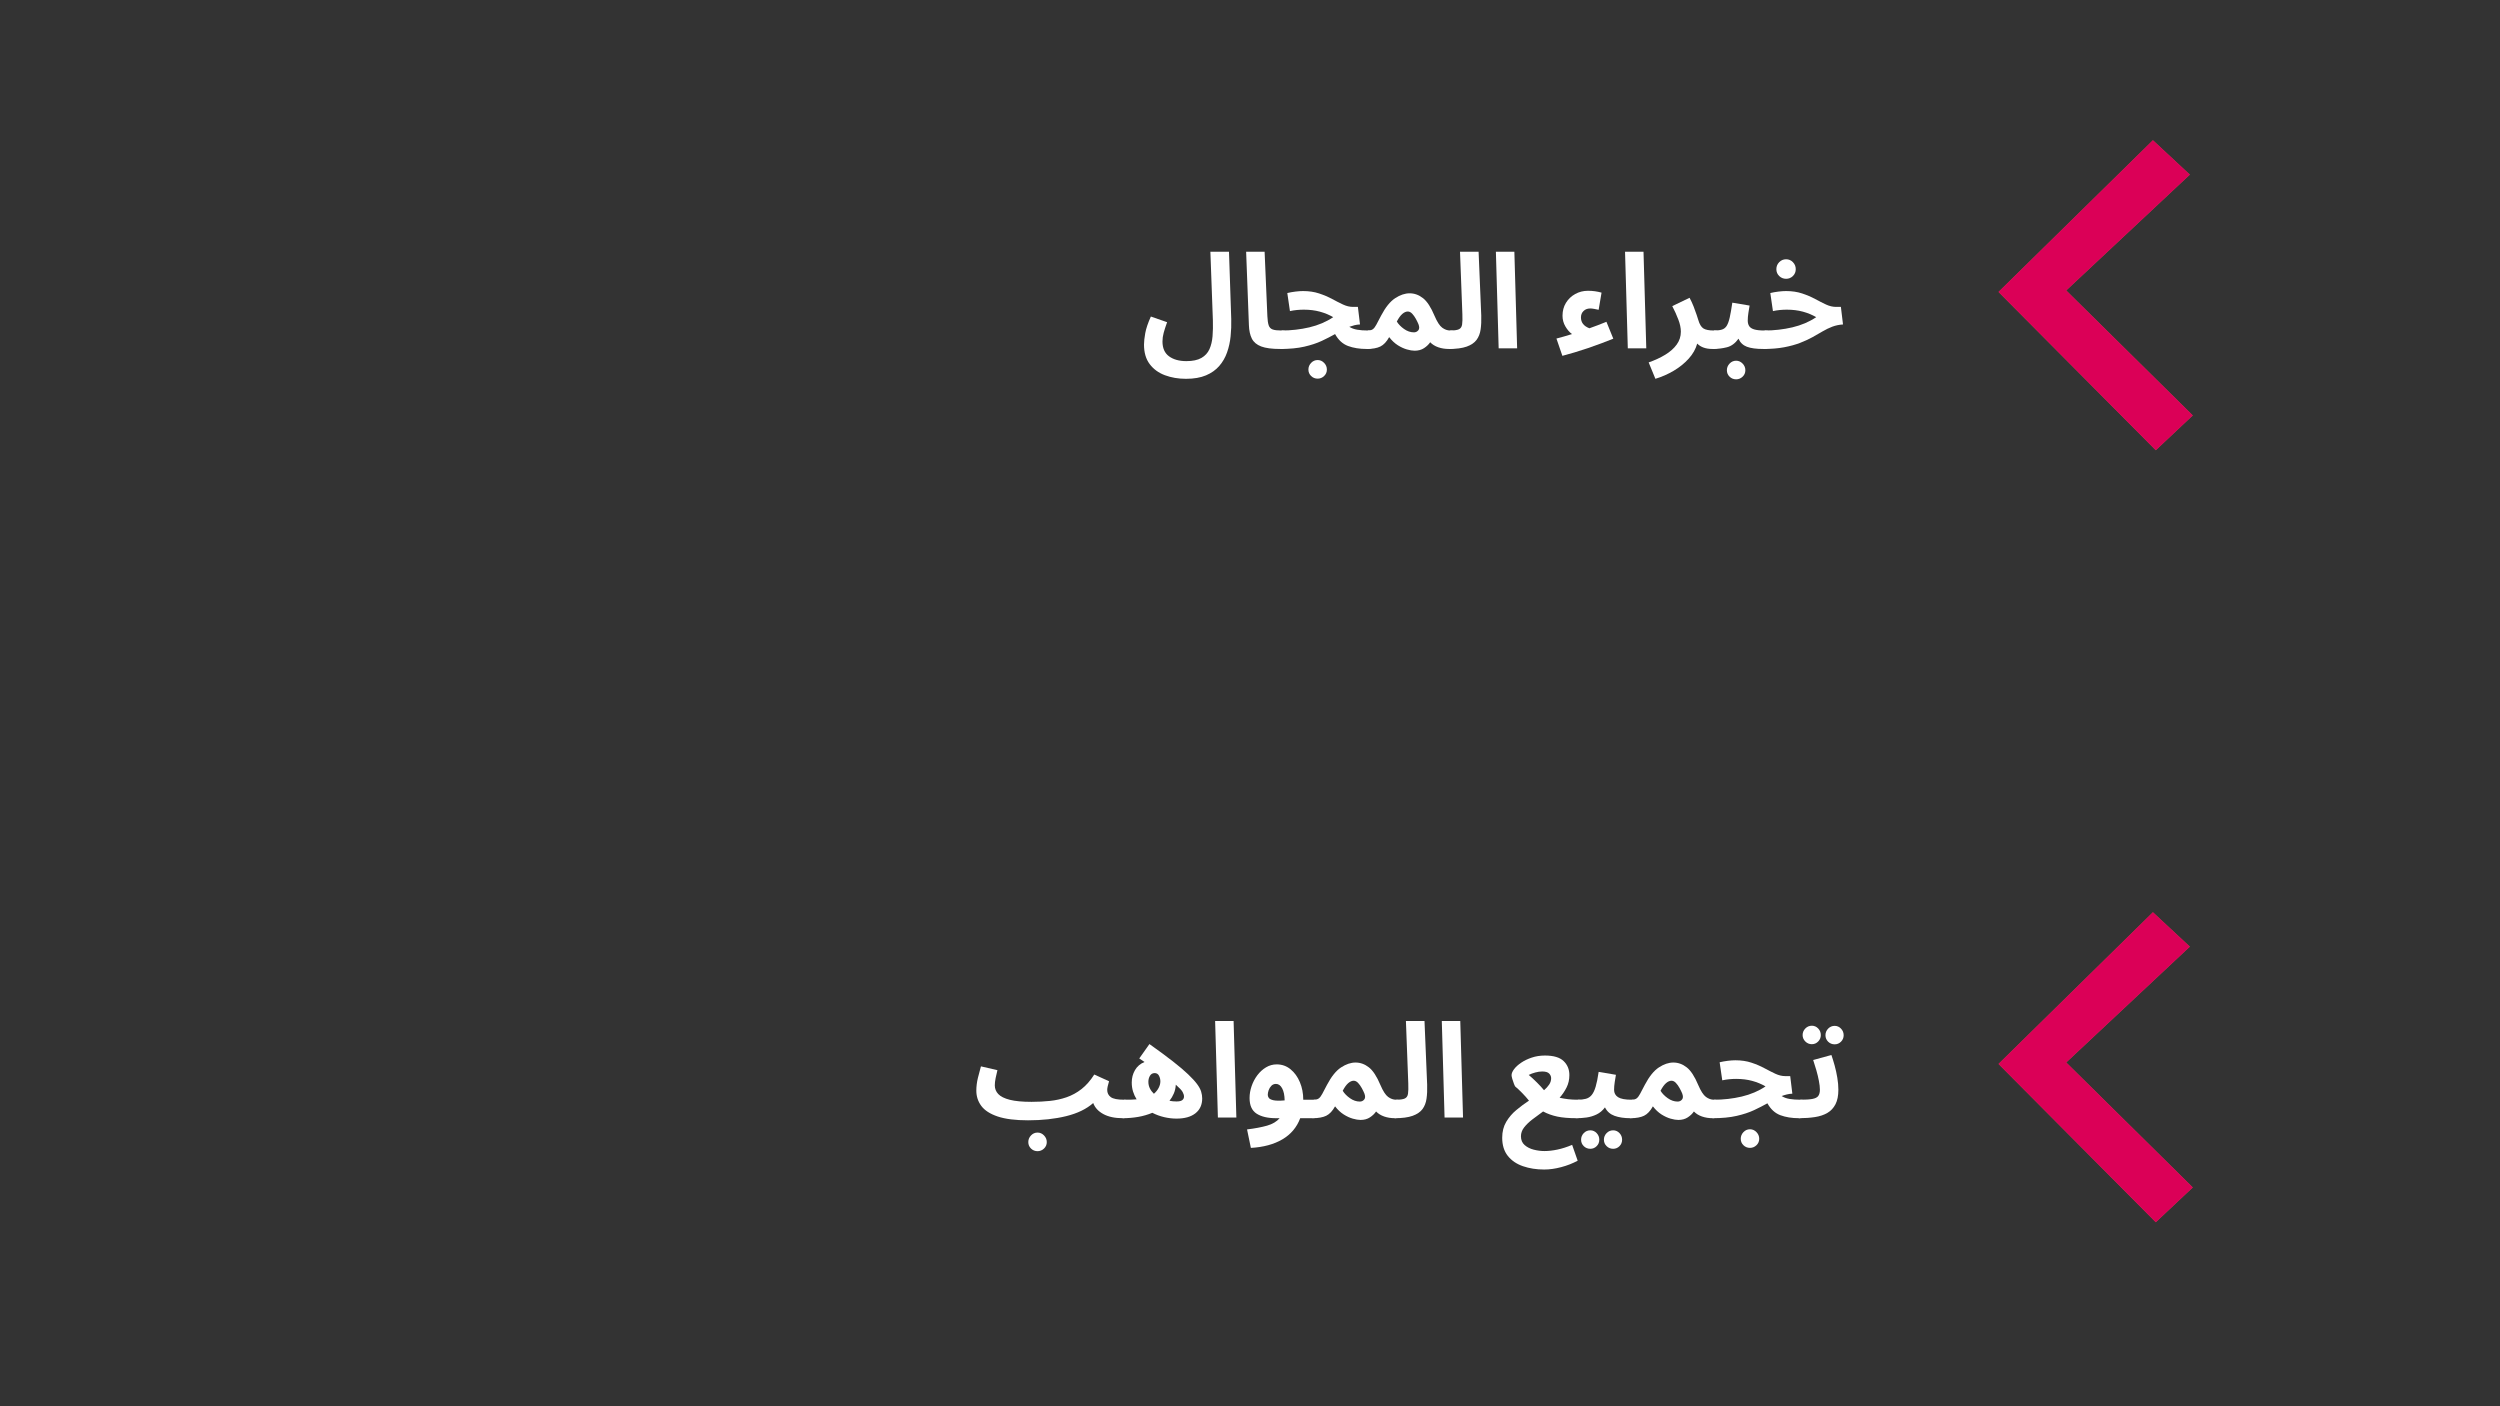 <?xml version="1.0" encoding="UTF-8" standalone="no"?>
<svg xmlns="http://www.w3.org/2000/svg" xmlns:xlink="http://www.w3.org/1999/xlink" width="1920" zoomAndPan="magnify" viewBox="0 0 1440 810" height="1080" preserveAspectRatio="xMidYMid meet" version="1.0"><rect x="0" y="0" width="1440" height="810" fill="#333333" stroke="none"/><defs><g/><clipPath id="53e9218731"><path d="M 1151 80.812 L 1263.336 80.812 L 1263.336 259.312 L 1151 259.312 Z M 1151 80.812 " clip-rule="nonzero"/></clipPath><clipPath id="653a193301"><path d="M 1151 525.488 L 1263.336 525.488 L 1263.336 703.988 L 1151 703.988 Z M 1151 525.488 " clip-rule="nonzero"/></clipPath></defs><g clip-path="url(#53e9218731)"><path fill="#d84b52" d="M 1190.117 167.301 L 1261.336 100.594 L 1240.078 80.812 L 1151.156 168.176 L 1241.73 259.312 L 1263.02 239.281 Z M 1190.117 167.301 " fill-opacity="1" fill-rule="nonzero"/><path fill="#db0057" d="M 1190.117 167.301 L 1263.02 239.281 L 1241.73 259.312 L 1151.156 168.145 L 1240.078 80.781 L 1261.336 100.594 Z M 1190.117 167.301 " fill-opacity="1" fill-rule="nonzero"/></g><g clip-path="url(#653a193301)"><path fill="#d84b52" d="M 1190.117 611.977 L 1261.336 545.27 L 1240.078 525.488 L 1151.156 612.852 L 1241.73 703.988 L 1263.02 683.957 Z M 1190.117 611.977 " fill-opacity="1" fill-rule="nonzero"/><path fill="#db0057" d="M 1190.117 611.977 L 1263.02 683.957 L 1241.73 703.988 L 1151.156 612.82 L 1240.078 525.457 L 1261.336 545.27 Z M 1190.117 611.977 " fill-opacity="1" fill-rule="nonzero"/></g><g fill="#ffffff" fill-opacity="1"><g transform="translate(656.977, 200.633)"><g><path d="M 1.969 -2.125 C 1.969 -3.852 2.207 -6.055 2.688 -8.734 C 3.176 -11.422 4.254 -14.613 5.922 -18.312 L 15.281 -15.047 C 14.414 -12.66 13.754 -10.617 13.297 -8.922 C 12.836 -7.234 12.609 -5.578 12.609 -3.953 C 12.609 -0.098 13.863 2.75 16.375 4.594 C 18.883 6.445 22.219 7.375 26.375 7.375 C 30.02 7.375 32.906 6.766 35.031 5.547 C 37.164 4.328 38.711 2.641 39.672 0.484 C 40.629 -1.66 41.223 -4.148 41.453 -6.984 C 41.68 -9.828 41.742 -12.895 41.641 -16.188 L 40.203 -55.625 L 50.922 -55.625 L 52.219 -16.875 C 52.312 -13.582 52.191 -10.285 51.859 -6.984 C 51.535 -3.691 50.852 -0.578 49.812 2.359 C 48.781 5.297 47.273 7.906 45.297 10.188 C 43.316 12.469 40.77 14.266 37.656 15.578 C 34.539 16.898 30.703 17.562 26.141 17.562 C 21.734 17.562 17.691 16.875 14.016 15.5 C 10.348 14.133 7.422 11.992 5.234 9.078 C 3.055 6.172 1.969 2.438 1.969 -2.125 Z M 1.969 -2.125 "/></g></g></g><g fill="#ffffff" fill-opacity="1"><g transform="translate(713.29, 200.633)"><g><path d="M 24.094 0.375 C 19.383 0.375 15.75 -0.102 13.188 -1.062 C 10.625 -2.031 8.82 -3.535 7.781 -5.578 C 6.75 -7.629 6.18 -10.227 6.078 -13.375 L 4.484 -55.625 L 15.125 -55.625 L 16.719 -18.469 C 16.82 -16.133 17.078 -14.383 17.484 -13.219 C 17.891 -12.051 18.648 -11.266 19.766 -10.859 C 20.879 -10.461 22.578 -10.266 24.859 -10.266 C 26.723 -10.266 28.086 -9.77 28.953 -8.781 C 29.816 -7.789 30.25 -6.562 30.25 -5.094 C 30.25 -3.52 29.719 -2.211 28.656 -1.172 C 27.594 -0.141 26.07 0.375 24.094 0.375 Z M 24.094 0.375 "/></g></g></g><g fill="#ffffff" fill-opacity="1"><g transform="translate(737.456, 200.633)"><g><path d="M 0 0.375 L 0.766 -10.266 C 6.234 -10.266 11.551 -10.867 16.719 -12.078 C 21.883 -13.297 26.469 -15.25 30.469 -17.938 C 28.145 -19.301 25.578 -20.363 22.766 -21.125 C 19.953 -21.883 16.875 -22.266 13.531 -22.266 C 12.258 -22.266 10.953 -22.203 9.609 -22.078 C 8.266 -21.953 6.91 -21.738 5.547 -21.438 L 4.031 -31.844 C 5.5 -32.195 7.039 -32.473 8.656 -32.672 C 10.281 -32.879 11.754 -32.984 13.078 -32.984 C 16.516 -32.984 19.602 -32.523 22.344 -31.609 C 25.082 -30.703 27.578 -29.641 29.828 -28.422 C 32.086 -27.203 34.191 -26.133 36.141 -25.219 C 38.086 -24.312 40 -23.859 41.875 -23.859 L 44.688 -23.859 L 45.906 -13.75 C 44.789 -13.707 43.723 -13.555 42.703 -13.297 C 41.691 -13.047 40.707 -12.742 39.75 -12.391 C 41.008 -11.578 42.523 -11.02 44.297 -10.719 C 46.078 -10.414 48.133 -10.266 50.469 -10.266 C 52.395 -10.266 53.758 -9.77 54.562 -8.781 C 55.375 -7.789 55.781 -6.562 55.781 -5.094 C 55.781 -3.52 55.258 -2.211 54.219 -1.172 C 53.188 -0.141 51.68 0.375 49.703 0.375 C 45.648 0.375 42.078 -0.203 38.984 -1.359 C 35.898 -2.523 33.422 -4.805 31.547 -8.203 C 29.211 -6.891 26.641 -5.57 23.828 -4.25 C 21.016 -2.938 17.68 -1.836 13.828 -0.953 C 9.984 -0.066 5.375 0.375 0 0.375 Z M 21.516 17.469 C 20.047 17.469 18.789 16.961 17.75 15.953 C 16.707 14.941 16.188 13.703 16.188 12.234 C 16.188 10.766 16.707 9.484 17.75 8.391 C 18.789 7.297 20.047 6.75 21.516 6.75 C 22.93 6.75 24.172 7.297 25.234 8.391 C 26.297 9.484 26.828 10.766 26.828 12.234 C 26.828 13.703 26.297 14.941 25.234 15.953 C 24.172 16.961 22.93 17.469 21.516 17.469 Z M 21.516 17.469 "/></g></g></g><g fill="#ffffff" fill-opacity="1"><g transform="translate(787.158, 200.633)"><g><path d="M 0 0.375 L 0.766 -10.266 C 1.973 -10.266 2.922 -10.516 3.609 -11.016 C 4.297 -11.523 4.969 -12.398 5.625 -13.641 C 6.281 -14.879 7.191 -16.613 8.359 -18.844 C 10.891 -23.656 13.586 -27 16.453 -28.875 C 19.316 -30.75 22.094 -31.688 24.781 -31.688 C 27.562 -31.688 30.129 -30.758 32.484 -28.906 C 34.848 -27.062 37.066 -23.66 39.141 -18.703 C 40.609 -15.254 42.078 -12.984 43.547 -11.891 C 45.016 -10.805 46.562 -10.266 48.188 -10.266 C 50.113 -10.266 51.477 -9.77 52.281 -8.781 C 53.094 -7.789 53.5 -6.562 53.5 -5.094 C 53.5 -3.52 52.969 -2.211 51.906 -1.172 C 50.844 -0.141 49.348 0.375 47.422 0.375 C 45.191 0.375 43.141 0.047 41.266 -0.609 C 39.391 -1.266 37.844 -2.227 36.625 -3.5 C 35.77 -2.227 34.594 -1.098 33.094 -0.109 C 31.602 0.879 29.789 1.375 27.656 1.375 C 26.395 1.375 24.914 1.129 23.219 0.641 C 21.52 0.16 19.77 -0.645 17.969 -1.781 C 16.176 -2.926 14.52 -4.484 13 -6.453 C 11.531 -3.773 9.832 -1.969 7.906 -1.031 C 5.977 -0.094 3.344 0.375 0 0.375 Z M 17.406 -15.422 C 18.363 -13.859 19.754 -12.43 21.578 -11.141 C 23.398 -9.848 25.301 -9.203 27.281 -9.203 C 28.289 -9.203 29.125 -9.594 29.781 -10.375 C 30.445 -11.156 30.477 -12.332 29.875 -13.906 C 29.52 -14.77 29.023 -15.785 28.391 -16.953 C 27.754 -18.117 27.039 -19.117 26.25 -19.953 C 25.469 -20.785 24.625 -21.203 23.719 -21.203 C 22.695 -21.203 21.656 -20.742 20.594 -19.828 C 19.531 -18.922 18.469 -17.453 17.406 -15.422 Z M 17.406 -15.422 "/></g></g></g><g fill="#ffffff" fill-opacity="1"><g transform="translate(834.579, 200.633)"><g><path d="M 0 0.375 L 0.766 -10.266 C 3.086 -10.266 4.754 -10.504 5.766 -10.984 C 6.785 -11.461 7.395 -12.375 7.594 -13.719 C 7.801 -15.062 7.852 -17.023 7.75 -19.609 L 6.391 -55.625 L 17.094 -55.625 L 18.625 -18.844 C 18.719 -15.906 18.598 -13.258 18.266 -10.906 C 17.941 -8.551 17.16 -6.535 15.922 -4.859 C 14.68 -3.191 12.781 -1.898 10.219 -0.984 C 7.664 -0.078 4.258 0.375 0 0.375 Z M 0 0.375 "/></g></g></g><g fill="#ffffff" fill-opacity="1"><g transform="translate(857.15, 200.633)"><g><path d="M 6.078 0 L 4.484 -55.625 L 15.125 -55.625 L 16.719 0 Z M 6.078 0 "/></g></g></g><g fill="#ffffff" fill-opacity="1"><g transform="translate(877.897, 200.633)"><g/></g></g><g fill="#ffffff" fill-opacity="1"><g transform="translate(895.82, 200.633)"><g><path d="M 4.109 4.328 L 0.688 -5.625 C 2.051 -5.977 3.477 -6.367 4.969 -6.797 C 6.469 -7.234 8.031 -7.703 9.656 -8.203 C 8.238 -9.223 6.973 -10.68 5.859 -12.578 C 4.742 -14.473 4.188 -16.535 4.188 -18.766 C 4.188 -21.555 4.844 -24.023 6.156 -26.172 C 7.469 -28.328 9.238 -30.023 11.469 -31.266 C 13.695 -32.516 16.156 -33.141 18.844 -33.141 C 20.258 -33.141 21.602 -33.051 22.875 -32.875 C 24.145 -32.695 25.41 -32.43 26.672 -32.078 L 25 -22.188 C 24.094 -22.395 23.219 -22.57 22.375 -22.719 C 21.539 -22.875 20.797 -22.953 20.141 -22.953 C 18.566 -22.953 17.285 -22.469 16.297 -21.5 C 15.305 -20.539 14.812 -19.301 14.812 -17.781 C 14.812 -14.844 16.438 -12.766 19.688 -11.547 C 21.301 -12.109 22.922 -12.703 24.547 -13.328 C 26.172 -13.961 27.816 -14.613 29.484 -15.281 L 33.438 -5.547 C 31.414 -4.734 29.16 -3.859 26.672 -2.922 C 24.191 -1.984 21.609 -1.055 18.922 -0.141 C 16.234 0.766 13.625 1.598 11.094 2.359 C 8.562 3.117 6.234 3.773 4.109 4.328 Z M 4.109 4.328 "/></g></g></g><g fill="#ffffff" fill-opacity="1"><g transform="translate(931.538, 200.633)"><g><path d="M 6.078 0 L 4.484 -55.625 L 15.125 -55.625 L 16.719 0 Z M 6.078 0 "/></g></g></g><g fill="#ffffff" fill-opacity="1"><g transform="translate(952.285, 200.633)"><g><path d="M 1.219 17.562 L -2.656 8.125 C 0.938 6.863 4.125 5.383 6.906 3.688 C 9.695 1.988 11.891 0.039 13.484 -2.156 C 15.086 -4.363 15.891 -6.836 15.891 -9.578 C 15.891 -11.703 15.406 -14.031 14.438 -16.562 C 13.477 -19.102 12.312 -21.688 10.938 -24.312 L 20.906 -29.109 C 21.758 -27.535 22.539 -25.848 23.25 -24.047 C 23.957 -22.254 24.539 -20.645 25 -19.219 C 25.457 -17.801 25.766 -16.844 25.922 -16.344 C 26.629 -13.906 27.602 -12.281 28.844 -11.469 C 30.082 -10.664 32.098 -10.266 34.891 -10.266 C 36.766 -10.266 38.129 -9.77 38.984 -8.781 C 39.848 -7.789 40.281 -6.562 40.281 -5.094 C 40.281 -3.52 39.75 -2.211 38.688 -1.172 C 37.625 -0.141 36.102 0.375 34.125 0.375 C 30.27 0.375 27.332 -0.66 25.312 -2.734 C 24.445 0.398 22.812 3.297 20.406 5.953 C 18 8.617 15.125 10.941 11.781 12.922 C 8.438 14.898 4.914 16.445 1.219 17.562 Z M 1.219 17.562 "/></g></g></g><g fill="#ffffff" fill-opacity="1"><g transform="translate(986.483, 200.633)"><g><path d="M 0 0.375 L 0.766 -10.266 C 2.68 -10.266 4.207 -10.441 5.344 -10.797 C 6.488 -11.148 7.406 -11.867 8.094 -12.953 C 8.781 -14.047 9.363 -15.656 9.844 -17.781 C 10.32 -19.906 10.816 -22.742 11.328 -26.297 L 21.281 -24.625 C 21.07 -23.457 20.844 -22.062 20.594 -20.438 C 20.344 -18.82 20.219 -17.328 20.219 -15.953 C 20.219 -14.742 20.484 -13.707 21.016 -12.844 C 21.547 -11.977 22.504 -11.332 23.891 -10.906 C 25.285 -10.477 27.301 -10.266 29.938 -10.266 C 31.863 -10.266 33.234 -9.77 34.047 -8.781 C 34.859 -7.789 35.266 -6.562 35.266 -5.094 C 35.266 -3.52 34.742 -2.211 33.703 -1.172 C 32.66 -0.141 31.156 0.375 29.188 0.375 C 25.133 0.375 21.977 -0.051 19.719 -0.906 C 17.469 -1.77 15.859 -3.316 14.891 -5.547 C 13.016 -2.91 10.797 -1.266 8.234 -0.609 C 5.68 0.047 2.938 0.375 0 0.375 Z M 13.531 17.859 C 12.062 17.859 10.805 17.352 9.766 16.344 C 8.723 15.332 8.203 14.094 8.203 12.625 C 8.203 11.156 8.723 9.875 9.766 8.781 C 10.805 7.688 12.062 7.141 13.531 7.141 C 14.945 7.141 16.188 7.688 17.25 8.781 C 18.312 9.875 18.844 11.156 18.844 12.625 C 18.844 14.094 18.312 15.332 17.25 16.344 C 16.188 17.352 14.945 17.859 13.531 17.859 Z M 13.531 17.859 "/></g></g></g><g fill="#ffffff" fill-opacity="1"><g transform="translate(1015.666, 200.633)"><g><path d="M 0 0.375 L 0.766 -10.266 C 6.234 -10.266 11.551 -10.867 16.719 -12.078 C 21.883 -13.297 26.469 -15.25 30.469 -17.938 C 28.145 -19.301 25.578 -20.363 22.766 -21.125 C 19.953 -21.883 16.875 -22.266 13.531 -22.266 C 12.258 -22.266 10.953 -22.203 9.609 -22.078 C 8.266 -21.953 6.91 -21.738 5.547 -21.438 L 4.031 -31.844 C 5.5 -32.195 7.039 -32.473 8.656 -32.672 C 10.281 -32.879 11.754 -32.984 13.078 -32.984 C 16.516 -32.984 19.602 -32.523 22.344 -31.609 C 25.082 -30.703 27.578 -29.641 29.828 -28.422 C 32.086 -27.203 34.191 -26.133 36.141 -25.219 C 38.086 -24.312 40 -23.859 41.875 -23.859 L 44.688 -23.859 L 45.906 -13.75 C 43.676 -13.602 41.625 -13.176 39.75 -12.469 C 37.875 -11.758 36.008 -10.859 34.156 -9.766 C 32.312 -8.672 30.336 -7.539 28.234 -6.375 C 26.129 -5.219 23.758 -4.129 21.125 -3.109 C 18.488 -2.098 15.445 -1.266 12 -0.609 C 8.562 0.047 4.562 0.375 0 0.375 Z M 13.141 -40.047 C 11.578 -40.047 10.25 -40.578 9.156 -41.641 C 8.062 -42.703 7.516 -44.02 7.516 -45.594 C 7.516 -47.164 8.062 -48.508 9.156 -49.625 C 10.25 -50.738 11.578 -51.297 13.141 -51.297 C 14.66 -51.297 15.961 -50.738 17.047 -49.625 C 18.141 -48.508 18.688 -47.164 18.688 -45.594 C 18.688 -44.02 18.141 -42.703 17.047 -41.641 C 15.961 -40.578 14.66 -40.047 13.141 -40.047 Z M 13.141 -40.047 "/></g></g></g><g fill="#ffffff" fill-opacity="1"><g transform="translate(559.927, 643.707)"><g><path d="M 32.219 1.594 C 24.926 1.594 19.098 0.859 14.734 -0.609 C 10.379 -2.078 7.238 -4.102 5.312 -6.688 C 3.395 -9.27 2.438 -12.207 2.438 -15.5 C 2.438 -17.883 2.738 -20.328 3.344 -22.828 C 3.945 -25.336 4.531 -27.555 5.094 -29.484 L 14.594 -27.281 C 14.238 -25.863 13.895 -24.359 13.562 -22.766 C 13.238 -21.172 13.078 -19.766 13.078 -18.547 C 13.078 -16.617 13.742 -14.945 15.078 -13.531 C 16.422 -12.113 18.641 -11.008 21.734 -10.219 C 24.828 -9.438 28.984 -9.047 34.203 -9.047 L 34.203 -8.812 L 34.281 -9.047 C 37.926 -9.047 41.43 -9.223 44.797 -9.578 C 48.172 -9.93 51.391 -10.641 54.453 -11.703 C 57.516 -12.766 60.375 -14.332 63.031 -16.406 C 65.695 -18.488 68.145 -21.281 70.375 -24.781 L 78.891 -20.906 C 78.586 -19.938 78.332 -18.992 78.125 -18.078 C 77.926 -17.172 77.828 -16.461 77.828 -15.953 C 77.828 -14.18 78.508 -12.789 79.875 -11.781 C 81.238 -10.77 83.797 -10.266 87.547 -10.266 C 89.473 -10.266 90.844 -9.77 91.656 -8.781 C 92.469 -7.789 92.875 -6.562 92.875 -5.094 C 92.875 -3.52 92.352 -2.211 91.312 -1.172 C 90.27 -0.141 88.766 0.375 86.797 0.375 C 82.234 0.375 78.492 -0.422 75.578 -2.016 C 72.672 -3.609 70.734 -5.723 69.766 -8.359 C 65.867 -4.91 60.664 -2.391 54.156 -0.797 C 47.645 0.797 40.359 1.594 32.297 1.594 L 32.297 1.516 Z M 37.703 19.375 C 36.234 19.375 34.977 18.867 33.938 17.859 C 32.895 16.848 32.375 15.609 32.375 14.141 C 32.375 12.672 32.895 11.391 33.938 10.297 C 34.977 9.203 36.234 8.656 37.703 8.656 C 39.117 8.656 40.359 9.203 41.422 10.297 C 42.484 11.391 43.016 12.672 43.016 14.141 C 43.016 15.609 42.484 16.848 41.422 17.859 C 40.359 18.867 39.117 19.375 37.703 19.375 Z M 37.703 19.375 "/></g></g></g><g fill="#ffffff" fill-opacity="1"><g transform="translate(646.715, 643.707)"><g><path d="M 30.938 0.609 C 28.656 0.609 26.312 0.332 23.906 -0.219 C 21.5 -0.781 19.207 -1.617 17.031 -2.734 C 14.488 -1.672 11.773 -0.883 8.891 -0.375 C 6.004 0.125 3.039 0.375 0 0.375 L 0.766 -10.266 C 2.129 -10.266 3.414 -10.273 4.625 -10.297 C 5.844 -10.328 6.961 -10.391 7.984 -10.484 C 7.117 -11.859 6.43 -13.352 5.922 -14.969 C 5.422 -16.594 5.172 -18.344 5.172 -20.219 C 5.172 -22.801 5.789 -25.164 7.031 -27.312 C 8.27 -29.469 10.109 -31.031 12.547 -32 C 11.578 -32.656 10.562 -33.336 9.5 -34.047 L 15.359 -42.328 C 20.723 -38.523 25.219 -35.207 28.844 -32.375 C 32.469 -29.539 35.395 -27.055 37.625 -24.922 C 39.852 -22.797 41.562 -20.938 42.75 -19.344 C 43.938 -17.75 44.734 -16.281 45.141 -14.938 C 45.547 -13.594 45.75 -12.285 45.75 -11.016 C 45.75 -7.367 44.457 -4.52 41.875 -2.469 C 39.289 -0.414 35.645 0.609 30.938 0.609 Z M 14.75 -20.594 C 14.75 -19.227 15.035 -17.961 15.609 -16.797 C 16.191 -15.629 16.969 -14.594 17.938 -13.688 C 19.102 -14.695 20.016 -15.832 20.672 -17.094 C 21.328 -18.363 21.656 -19.609 21.656 -20.828 C 21.656 -21.992 21.391 -23.082 20.859 -24.094 C 20.328 -25.102 19.504 -25.609 18.391 -25.609 C 17.172 -25.609 16.258 -25.086 15.656 -24.047 C 15.051 -23.016 14.75 -21.863 14.75 -20.594 Z M 35.266 -12.078 C 35.266 -12.891 35 -13.773 34.469 -14.734 C 33.938 -15.703 32.629 -17.098 30.547 -18.922 C 30.453 -17.098 30.07 -15.41 29.406 -13.859 C 28.75 -12.316 27.914 -10.914 26.906 -9.656 C 28.219 -9.395 29.562 -9.266 30.938 -9.266 C 32.5 -9.266 33.609 -9.52 34.266 -10.031 C 34.93 -10.539 35.266 -11.223 35.266 -12.078 Z M 35.266 -12.078 "/></g></g></g><g fill="#ffffff" fill-opacity="1"><g transform="translate(695.428, 643.707)"><g><path d="M 6.078 0 L 4.484 -55.625 L 15.125 -55.625 L 16.719 0 Z M 6.078 0 "/></g></g></g><g fill="#ffffff" fill-opacity="1"><g transform="translate(716.175, 643.707)"><g><path d="M 4.328 17.484 L 2.125 6.844 C 6.688 6.281 10.523 5.555 13.641 4.672 C 16.754 3.785 19.176 2.352 20.906 0.375 L 18.844 0.375 C 14.082 0.375 10.348 -0.492 7.641 -2.234 C 4.93 -3.984 3.578 -6.988 3.578 -11.25 C 3.578 -13.531 3.969 -15.812 4.75 -18.094 C 5.531 -20.375 6.629 -22.461 8.047 -24.359 C 9.473 -26.254 11.133 -27.77 13.031 -28.906 C 14.938 -30.051 17.004 -30.625 19.234 -30.625 C 22.223 -30.625 24.867 -29.688 27.172 -27.812 C 29.473 -25.938 31.27 -23.453 32.562 -20.359 C 33.852 -17.273 34.5 -13.91 34.5 -10.266 L 40.516 -10.266 C 42.379 -10.266 43.742 -9.77 44.609 -8.781 C 45.473 -7.789 45.906 -6.562 45.906 -5.094 C 45.906 -3.52 45.375 -2.211 44.312 -1.172 C 43.25 -0.141 41.727 0.375 39.75 0.375 L 32.75 0.375 C 30.781 5.645 27.348 9.711 22.453 12.578 C 17.566 15.441 11.523 17.078 4.328 17.484 Z M 14.062 -13.078 C 14.062 -12.516 14.25 -11.941 14.625 -11.359 C 15.008 -10.773 15.883 -10.316 17.25 -9.984 C 18.613 -9.66 20.789 -9.625 23.781 -9.875 C 23.738 -12.812 23.258 -15.129 22.344 -16.828 C 21.426 -18.523 20.234 -19.375 18.766 -19.375 C 17.703 -19.375 16.816 -19.004 16.109 -18.266 C 15.398 -17.535 14.879 -16.676 14.547 -15.688 C 14.223 -14.707 14.062 -13.836 14.062 -13.078 Z M 14.062 -13.078 "/></g></g></g><g fill="#ffffff" fill-opacity="1"><g transform="translate(755.997, 643.707)"><g><path d="M 0 0.375 L 0.766 -10.266 C 1.973 -10.266 2.922 -10.516 3.609 -11.016 C 4.297 -11.523 4.969 -12.398 5.625 -13.641 C 6.281 -14.879 7.191 -16.613 8.359 -18.844 C 10.891 -23.656 13.586 -27 16.453 -28.875 C 19.316 -30.75 22.094 -31.688 24.781 -31.688 C 27.562 -31.688 30.129 -30.758 32.484 -28.906 C 34.848 -27.062 37.066 -23.66 39.141 -18.703 C 40.609 -15.254 42.078 -12.984 43.547 -11.891 C 45.016 -10.805 46.562 -10.266 48.188 -10.266 C 50.113 -10.266 51.477 -9.77 52.281 -8.781 C 53.094 -7.789 53.5 -6.562 53.5 -5.094 C 53.5 -3.52 52.969 -2.211 51.906 -1.172 C 50.844 -0.141 49.348 0.375 47.422 0.375 C 45.191 0.375 43.141 0.047 41.266 -0.609 C 39.391 -1.266 37.844 -2.227 36.625 -3.5 C 35.77 -2.227 34.594 -1.098 33.094 -0.109 C 31.602 0.879 29.789 1.375 27.656 1.375 C 26.395 1.375 24.914 1.129 23.219 0.641 C 21.52 0.16 19.77 -0.645 17.969 -1.781 C 16.176 -2.926 14.52 -4.484 13 -6.453 C 11.531 -3.773 9.832 -1.969 7.906 -1.031 C 5.977 -0.094 3.344 0.375 0 0.375 Z M 17.406 -15.422 C 18.363 -13.859 19.754 -12.43 21.578 -11.141 C 23.398 -9.848 25.301 -9.203 27.281 -9.203 C 28.289 -9.203 29.125 -9.594 29.781 -10.375 C 30.445 -11.156 30.477 -12.332 29.875 -13.906 C 29.52 -14.77 29.023 -15.785 28.391 -16.953 C 27.754 -18.117 27.039 -19.117 26.25 -19.953 C 25.469 -20.785 24.625 -21.203 23.719 -21.203 C 22.695 -21.203 21.656 -20.742 20.594 -19.828 C 19.531 -18.922 18.469 -17.453 17.406 -15.422 Z M 17.406 -15.422 "/></g></g></g><g fill="#ffffff" fill-opacity="1"><g transform="translate(803.419, 643.707)"><g><path d="M 0 0.375 L 0.766 -10.266 C 3.086 -10.266 4.754 -10.504 5.766 -10.984 C 6.785 -11.461 7.395 -12.375 7.594 -13.719 C 7.801 -15.062 7.852 -17.023 7.75 -19.609 L 6.391 -55.625 L 17.094 -55.625 L 18.625 -18.844 C 18.719 -15.906 18.598 -13.258 18.266 -10.906 C 17.941 -8.551 17.16 -6.535 15.922 -4.859 C 14.68 -3.191 12.781 -1.898 10.219 -0.984 C 7.664 -0.078 4.258 0.375 0 0.375 Z M 0 0.375 "/></g></g></g><g fill="#ffffff" fill-opacity="1"><g transform="translate(825.99, 643.707)"><g><path d="M 6.078 0 L 4.484 -55.625 L 15.125 -55.625 L 16.719 0 Z M 6.078 0 "/></g></g></g><g fill="#ffffff" fill-opacity="1"><g transform="translate(846.737, 643.707)"><g/></g></g><g fill="#ffffff" fill-opacity="1"><g transform="translate(864.66, 643.707)"><g><path d="M 24.781 29.938 C 20.32 29.938 16.254 29.301 12.578 28.031 C 8.898 26.77 5.984 24.785 3.828 22.078 C 1.68 19.367 0.609 15.883 0.609 11.625 C 0.609 8.133 1.379 5.082 2.922 2.469 C 4.473 -0.133 6.426 -2.41 8.781 -4.359 C 11.133 -6.316 13.551 -8.109 16.031 -9.734 C 14.863 -11.203 13.508 -12.719 11.969 -14.281 C 10.426 -15.852 9.145 -17.047 8.125 -17.859 C 7.977 -18.016 7.727 -18.535 7.375 -19.422 C 7.02 -20.305 6.703 -21.242 6.422 -22.234 C 6.141 -23.223 6 -23.941 6 -24.391 C 6 -25.41 6.477 -26.566 7.438 -27.859 C 8.406 -29.148 9.766 -30.391 11.516 -31.578 C 13.266 -32.766 15.301 -33.75 17.625 -34.531 C 19.957 -35.32 22.492 -35.719 25.234 -35.719 C 30.203 -35.719 33.785 -34.656 35.984 -32.531 C 38.191 -30.406 39.297 -27.719 39.297 -24.469 C 39.297 -21.832 38.758 -19.453 37.688 -17.328 C 36.625 -15.203 35.285 -13.227 33.672 -11.406 C 35.242 -11.051 36.898 -10.77 38.641 -10.562 C 40.391 -10.363 42.203 -10.266 44.078 -10.266 C 46.004 -10.266 47.375 -9.77 48.188 -8.781 C 49 -7.789 49.406 -6.562 49.406 -5.094 C 49.406 -3.52 48.867 -2.211 47.797 -1.172 C 46.734 -0.141 45.238 0.375 43.312 0.375 C 38.957 0.375 35.297 0.062 32.328 -0.562 C 29.367 -1.195 26.648 -2.176 24.172 -3.5 C 21.992 -1.926 19.926 -0.395 17.969 1.094 C 16.02 2.594 14.438 4.129 13.219 5.703 C 12.008 7.273 11.406 8.973 11.406 10.797 C 11.406 12.922 12.113 14.602 13.531 15.844 C 14.945 17.082 16.691 17.969 18.766 18.5 C 20.848 19.031 22.898 19.297 24.922 19.297 C 27.254 19.297 29.75 19.016 32.406 18.453 C 35.07 17.898 37.898 16.992 40.891 15.734 L 44.078 24.859 C 41.191 26.422 38.035 27.656 34.609 28.562 C 31.191 29.477 27.914 29.938 24.781 29.938 Z M 15.891 -24.547 C 17.504 -23.18 19.109 -21.695 20.703 -20.094 C 22.305 -18.5 23.641 -17.047 24.703 -15.734 C 25.922 -16.797 26.906 -17.883 27.656 -19 C 28.414 -20.113 28.797 -21.328 28.797 -22.641 C 28.797 -23.66 28.414 -24.562 27.656 -25.344 C 26.906 -26.133 25.566 -26.531 23.641 -26.531 C 22.367 -26.531 21.035 -26.336 19.641 -25.953 C 18.254 -25.578 17.004 -25.109 15.891 -24.547 Z M 15.891 -24.547 "/></g></g></g><g fill="#ffffff" fill-opacity="1"><g transform="translate(907.977, 643.707)"><g><path d="M 0 0.375 L 0.766 -10.266 C 2.586 -10.266 4.156 -10.441 5.469 -10.797 C 6.789 -11.148 7.906 -11.867 8.812 -12.953 C 9.727 -14.047 10.5 -15.656 11.125 -17.781 C 11.758 -19.906 12.332 -22.742 12.844 -26.297 L 22.797 -24.625 C 22.598 -23.457 22.367 -22.062 22.109 -20.438 C 21.859 -18.82 21.734 -17.328 21.734 -15.953 C 21.734 -14.129 22.492 -12.723 24.016 -11.734 C 25.535 -10.754 28.145 -10.266 31.844 -10.266 C 33.719 -10.266 35.07 -9.77 35.906 -8.781 C 36.738 -7.789 37.156 -6.562 37.156 -5.094 C 37.156 -3.52 36.633 -2.211 35.594 -1.172 C 34.562 -0.141 33.055 0.375 31.078 0.375 C 27.535 0.375 24.508 -0.078 22 -0.984 C 19.488 -1.898 17.648 -3.523 16.484 -5.859 C 15.117 -4.023 13.508 -2.664 11.656 -1.781 C 9.812 -0.895 7.891 -0.312 5.891 -0.031 C 3.891 0.238 1.926 0.375 0 0.375 Z M 21.203 18 C 19.734 18 18.477 17.492 17.438 16.484 C 16.395 15.473 15.875 14.234 15.875 12.766 C 15.875 11.297 16.395 10.023 17.438 8.953 C 18.477 7.891 19.734 7.359 21.203 7.359 C 22.617 7.359 23.832 7.891 24.844 8.953 C 25.852 10.023 26.359 11.297 26.359 12.766 C 26.359 14.234 25.852 15.473 24.844 16.484 C 23.832 17.492 22.617 18 21.203 18 Z M 8.047 18 C 6.578 18 5.32 17.492 4.281 16.484 C 3.25 15.473 2.734 14.234 2.734 12.766 C 2.734 11.297 3.25 10.023 4.281 8.953 C 5.32 7.891 6.578 7.359 8.047 7.359 C 9.461 7.359 10.676 7.891 11.688 8.953 C 12.707 10.023 13.219 11.297 13.219 12.766 C 13.219 14.234 12.707 15.473 11.688 16.484 C 10.676 17.492 9.461 18 8.047 18 Z M 8.047 18 "/></g></g></g><g fill="#ffffff" fill-opacity="1"><g transform="translate(939.06, 643.707)"><g><path d="M 0 0.375 L 0.766 -10.266 C 1.973 -10.266 2.922 -10.516 3.609 -11.016 C 4.297 -11.523 4.969 -12.398 5.625 -13.641 C 6.281 -14.879 7.191 -16.613 8.359 -18.844 C 10.891 -23.656 13.586 -27 16.453 -28.875 C 19.316 -30.75 22.094 -31.688 24.781 -31.688 C 27.562 -31.688 30.129 -30.758 32.484 -28.906 C 34.848 -27.062 37.066 -23.66 39.141 -18.703 C 40.609 -15.254 42.078 -12.984 43.547 -11.891 C 45.016 -10.805 46.562 -10.266 48.188 -10.266 C 50.113 -10.266 51.477 -9.77 52.281 -8.781 C 53.094 -7.789 53.5 -6.562 53.5 -5.094 C 53.5 -3.52 52.969 -2.211 51.906 -1.172 C 50.844 -0.141 49.348 0.375 47.422 0.375 C 45.191 0.375 43.141 0.047 41.266 -0.609 C 39.391 -1.266 37.844 -2.227 36.625 -3.5 C 35.77 -2.227 34.594 -1.098 33.094 -0.109 C 31.602 0.879 29.789 1.375 27.656 1.375 C 26.395 1.375 24.914 1.129 23.219 0.641 C 21.52 0.16 19.77 -0.645 17.969 -1.781 C 16.176 -2.926 14.52 -4.484 13 -6.453 C 11.531 -3.773 9.832 -1.969 7.906 -1.031 C 5.977 -0.094 3.344 0.375 0 0.375 Z M 17.406 -15.422 C 18.363 -13.859 19.754 -12.43 21.578 -11.141 C 23.398 -9.848 25.301 -9.203 27.281 -9.203 C 28.289 -9.203 29.125 -9.594 29.781 -10.375 C 30.445 -11.156 30.477 -12.332 29.875 -13.906 C 29.52 -14.77 29.023 -15.785 28.391 -16.953 C 27.754 -18.117 27.039 -19.117 26.25 -19.953 C 25.469 -20.785 24.625 -21.203 23.719 -21.203 C 22.695 -21.203 21.656 -20.742 20.594 -19.828 C 19.531 -18.922 18.469 -17.453 17.406 -15.422 Z M 17.406 -15.422 "/></g></g></g><g fill="#ffffff" fill-opacity="1"><g transform="translate(986.481, 643.707)"><g><path d="M 0 0.375 L 0.766 -10.266 C 6.234 -10.266 11.551 -10.867 16.719 -12.078 C 21.883 -13.297 26.469 -15.25 30.469 -17.938 C 28.145 -19.301 25.578 -20.363 22.766 -21.125 C 19.953 -21.883 16.875 -22.266 13.531 -22.266 C 12.258 -22.266 10.953 -22.203 9.609 -22.078 C 8.266 -21.953 6.91 -21.738 5.547 -21.438 L 4.031 -31.844 C 5.5 -32.195 7.039 -32.473 8.656 -32.672 C 10.281 -32.879 11.754 -32.984 13.078 -32.984 C 16.516 -32.984 19.602 -32.523 22.344 -31.609 C 25.082 -30.703 27.578 -29.641 29.828 -28.422 C 32.086 -27.203 34.191 -26.133 36.141 -25.219 C 38.086 -24.312 40 -23.859 41.875 -23.859 L 44.688 -23.859 L 45.906 -13.75 C 44.789 -13.707 43.723 -13.555 42.703 -13.297 C 41.691 -13.047 40.707 -12.742 39.75 -12.391 C 41.008 -11.578 42.523 -11.02 44.297 -10.719 C 46.078 -10.414 48.133 -10.266 50.469 -10.266 C 52.395 -10.266 53.758 -9.77 54.562 -8.781 C 55.375 -7.789 55.781 -6.562 55.781 -5.094 C 55.781 -3.52 55.258 -2.211 54.219 -1.172 C 53.188 -0.141 51.68 0.375 49.703 0.375 C 45.648 0.375 42.078 -0.203 38.984 -1.359 C 35.898 -2.523 33.422 -4.805 31.547 -8.203 C 29.211 -6.891 26.641 -5.57 23.828 -4.25 C 21.016 -2.938 17.68 -1.836 13.828 -0.953 C 9.984 -0.066 5.375 0.375 0 0.375 Z M 21.516 17.469 C 20.047 17.469 18.789 16.961 17.75 15.953 C 16.707 14.941 16.188 13.703 16.188 12.234 C 16.188 10.766 16.707 9.484 17.75 8.391 C 18.789 7.297 20.047 6.75 21.516 6.75 C 22.93 6.75 24.172 7.297 25.234 8.391 C 26.297 9.484 26.828 10.766 26.828 12.234 C 26.828 13.703 26.297 14.941 25.234 15.953 C 24.172 16.961 22.93 17.469 21.516 17.469 Z M 21.516 17.469 "/></g></g></g><g fill="#ffffff" fill-opacity="1"><g transform="translate(1036.183, 643.707)"><g><path d="M 0 0.375 L 0.766 -10.266 C 3.797 -10.266 6.125 -10.414 7.75 -10.719 C 9.375 -11.02 10.5 -11.586 11.125 -12.422 C 11.758 -13.266 12.078 -14.469 12.078 -16.031 C 12.078 -17.445 11.883 -19.145 11.5 -21.125 C 11.125 -23.102 10.633 -25.145 10.031 -27.25 C 9.426 -29.352 8.816 -31.316 8.203 -33.141 L 18.703 -36.031 C 19.305 -34.301 19.926 -32.297 20.562 -30.016 C 21.195 -27.734 21.711 -25.375 22.109 -22.938 C 22.516 -20.508 22.719 -18.207 22.719 -16.031 C 22.719 -12.594 22.16 -9.797 21.047 -7.641 C 19.93 -5.484 18.375 -3.82 16.375 -2.656 C 14.375 -1.488 11.977 -0.691 9.188 -0.266 C 6.406 0.16 3.344 0.375 0 0.375 Z M 7.453 -42.25 C 5.984 -42.25 4.727 -42.77 3.688 -43.812 C 2.645 -44.852 2.125 -46.082 2.125 -47.5 C 2.125 -48.969 2.645 -50.234 3.688 -51.297 C 4.727 -52.359 5.984 -52.891 7.453 -52.891 C 8.867 -52.891 10.082 -52.359 11.094 -51.297 C 12.102 -50.234 12.609 -48.969 12.609 -47.5 C 12.609 -46.082 12.102 -44.852 11.094 -43.812 C 10.082 -42.77 8.867 -42.25 7.453 -42.25 Z M 20.594 -42.172 C 19.125 -42.172 17.867 -42.676 16.828 -43.688 C 15.797 -44.707 15.281 -45.953 15.281 -47.422 C 15.281 -48.891 15.797 -50.156 16.828 -51.219 C 17.867 -52.281 19.125 -52.812 20.594 -52.812 C 22.008 -52.812 23.223 -52.281 24.234 -51.219 C 25.254 -50.156 25.766 -48.891 25.766 -47.422 C 25.766 -45.953 25.254 -44.707 24.234 -43.688 C 23.223 -42.676 22.008 -42.172 20.594 -42.172 Z M 20.594 -42.172 "/></g></g></g></svg>